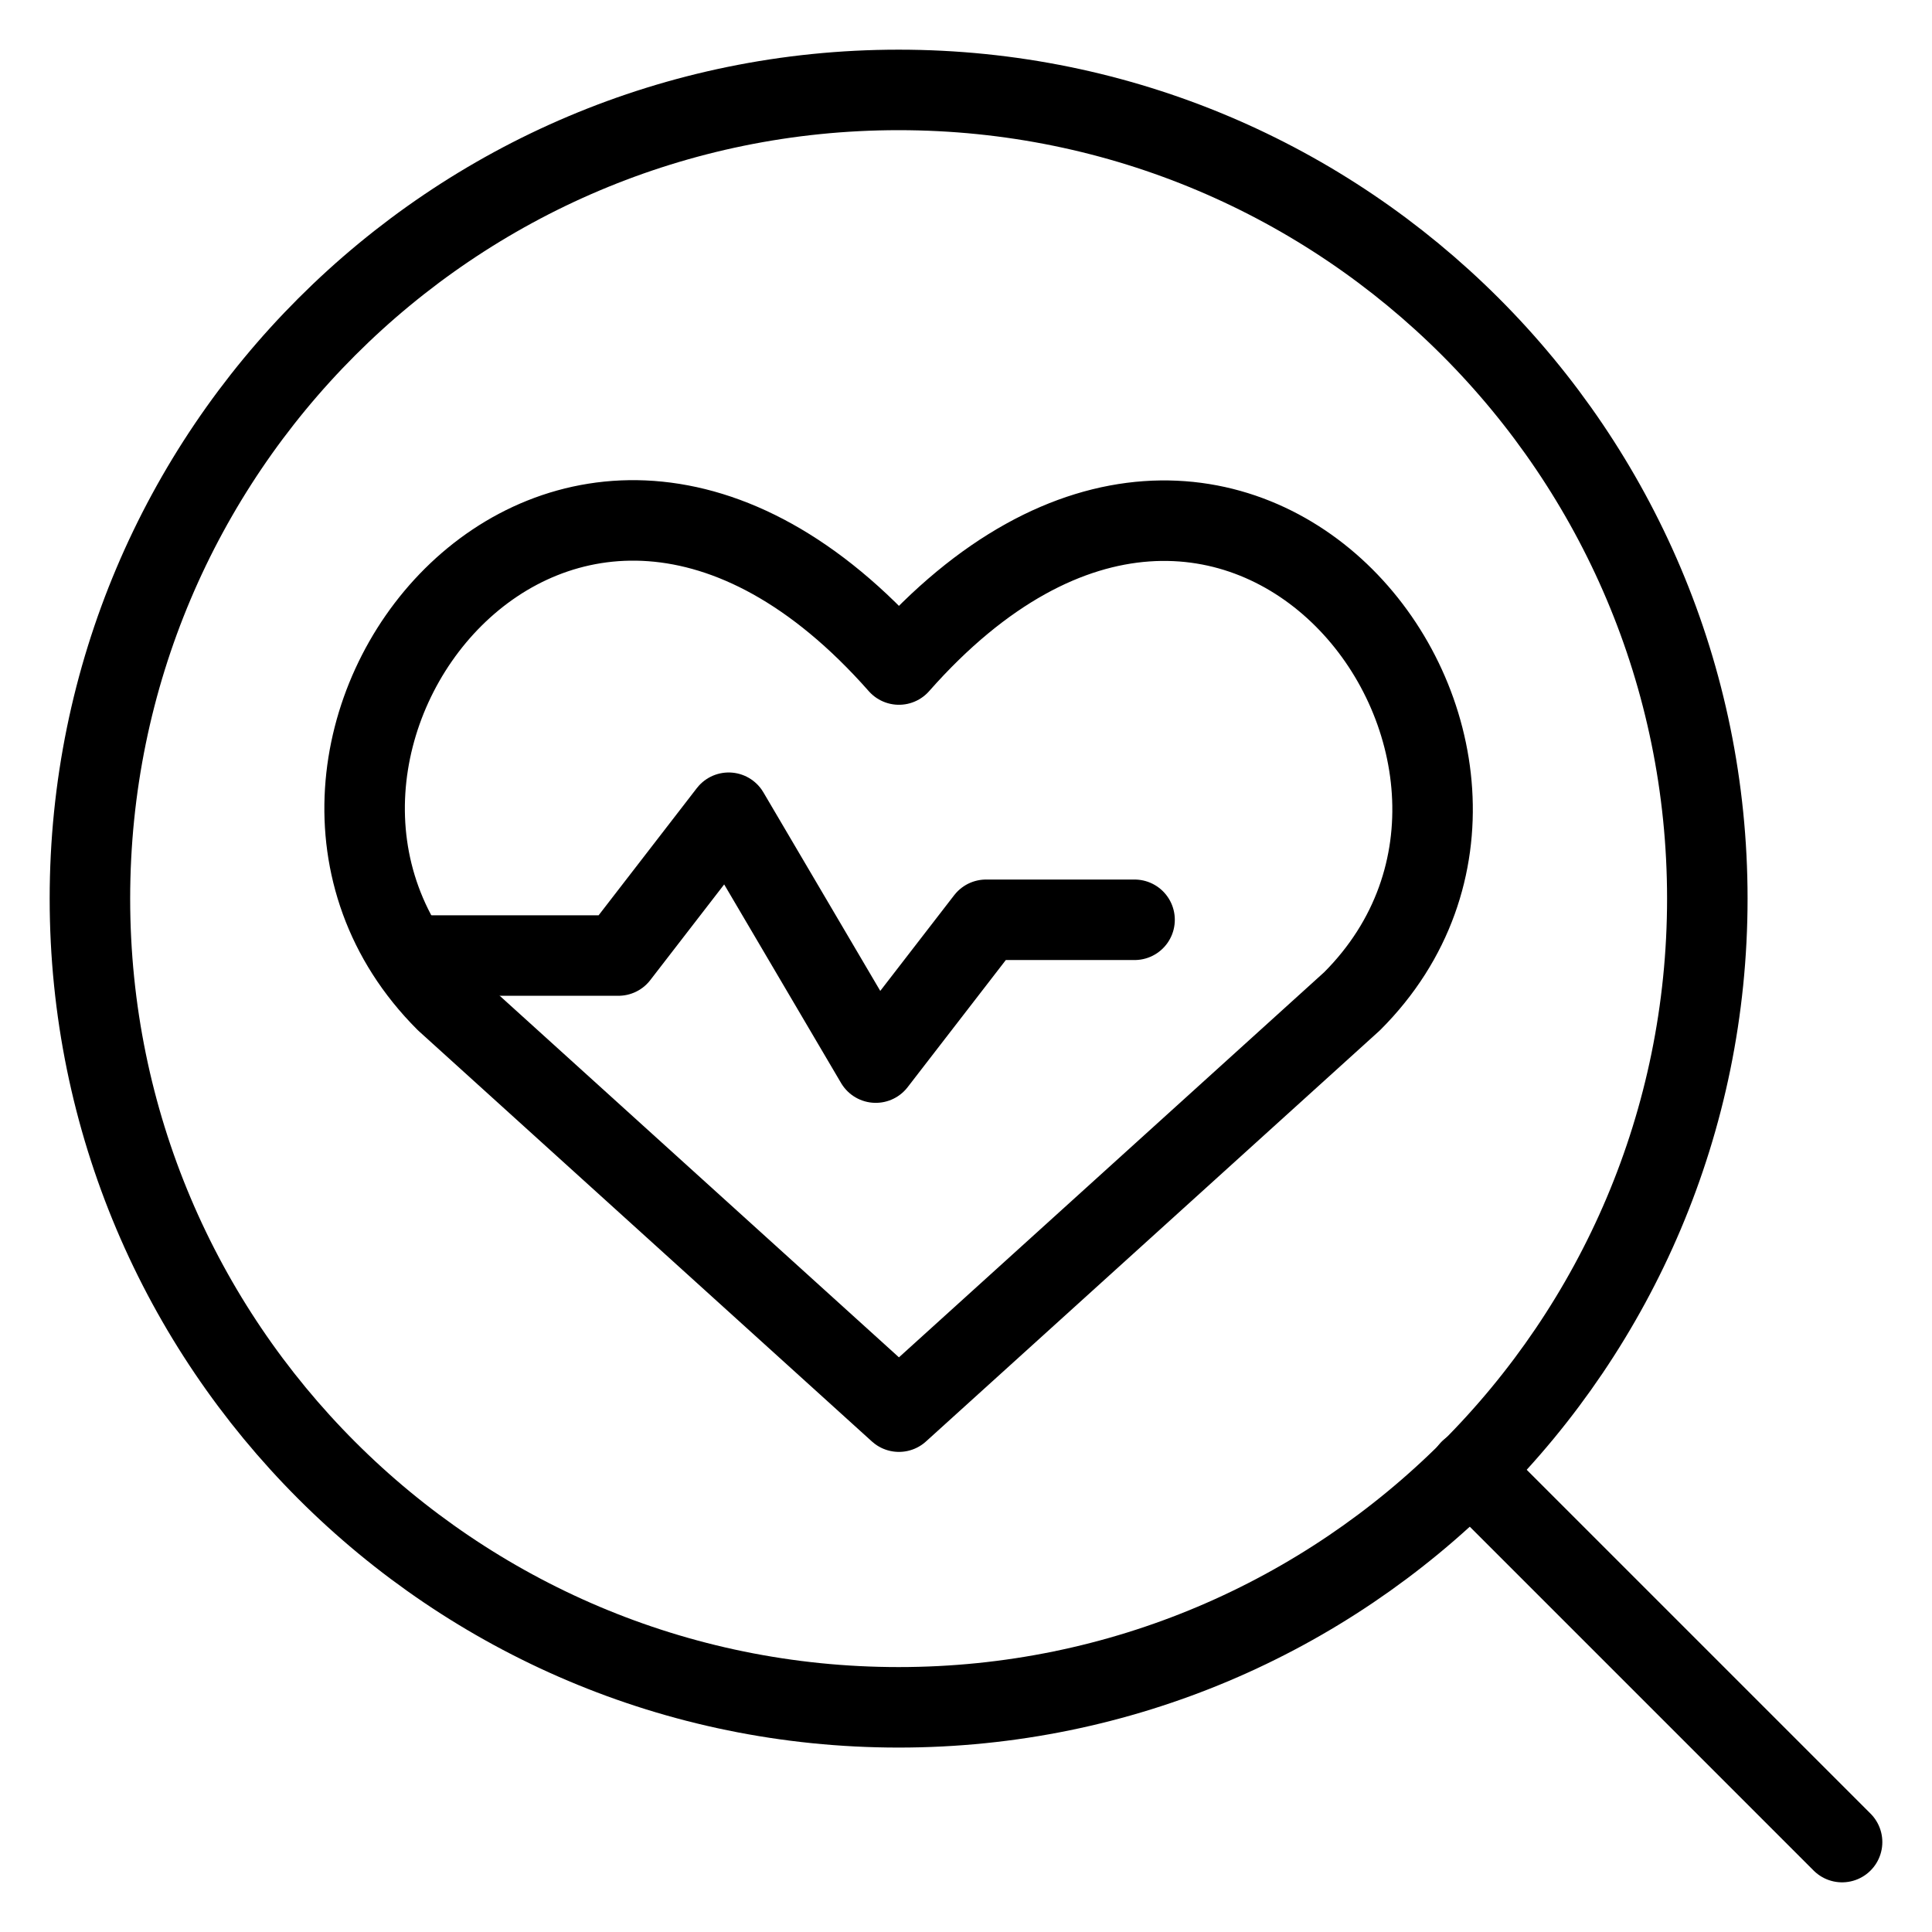 <svg xmlns="http://www.w3.org/2000/svg" fill="none" viewBox="0 0 24 24"><path stroke="#000000" stroke-linecap="round" stroke-linejoin="round" d="M11.163 21.209c5.548 0 10.046 -4.498 10.046 -10.046 0 -5.548 -4.498 -10.046 -10.046 -10.046 -5.548 0 -10.046 4.498 -10.046 10.046 0 5.548 4.498 10.046 10.046 10.046Z" stroke-width="1"></path><path stroke="#000000" stroke-linecap="round" stroke-linejoin="round" d="m18.262 18.262 4.621 4.621" stroke-width="1"></path><path stroke="#000000" stroke-linecap="round" stroke-linejoin="round" d="m11.167 17.536 -5.63 -5.099C2.477 9.376 6.975 3.502 11.167 8.255c4.192 -4.753 8.669 1.142 5.63 4.182l-5.63 5.099Z" stroke-width="1"></path><path stroke="#000000" stroke-linecap="round" stroke-linejoin="round" d="M5.094 11.87h2.588l1.37 -1.774 1.827 3.104 1.37 -1.774h1.845" stroke-width="1"></path></svg>